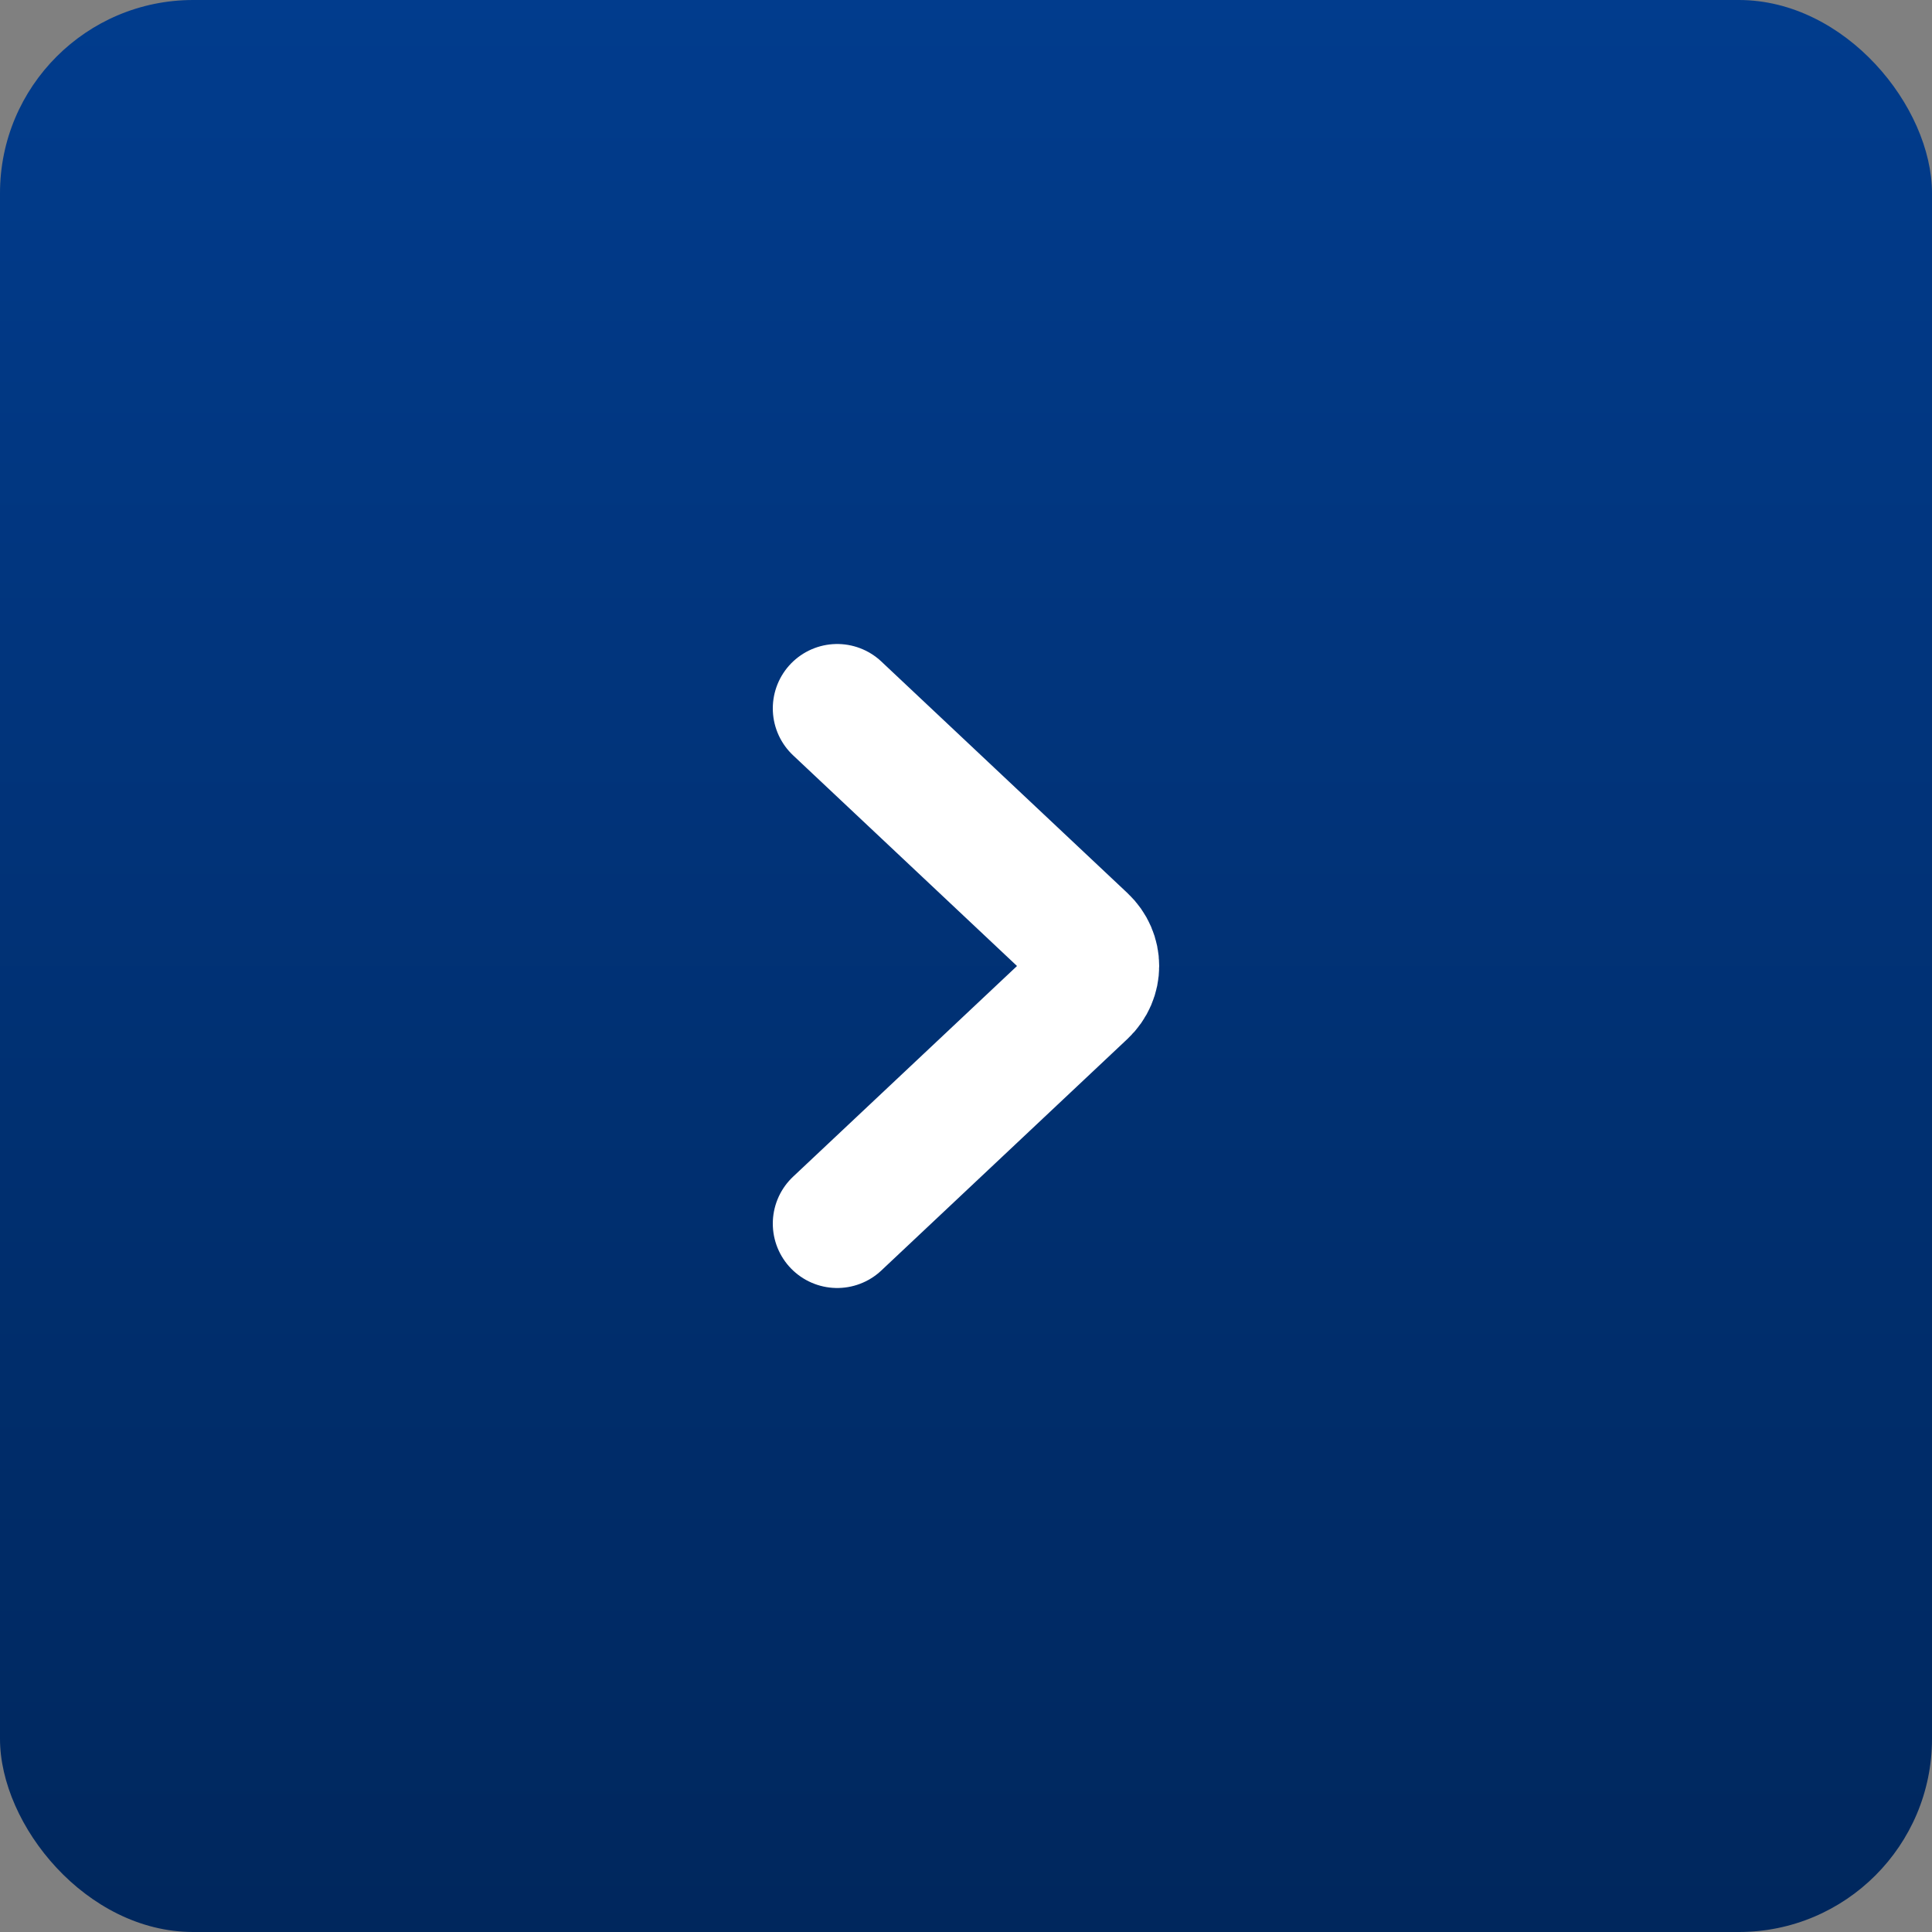 <?xml version="1.0" encoding="UTF-8"?>
<svg xmlns="http://www.w3.org/2000/svg" width="30" height="30" viewBox="0 0 30 30" fill="none">
  <rect x="0" y="0" width="30" height="30" fill="#808080" stroke="none"/>
  <rect width="30" height="30" rx="3" fill="url(#paint0_linear_1_125)"></rect>
  <path d="M13 11L16.822 14.596C17.059 14.819 17.059 15.181 16.822 15.404L13 19" stroke="white" stroke-width="2" stroke-linecap="round"></path>
  <defs>
    <linearGradient id="paint0_linear_1_125" x1="15" y1="30" x2="15" y2="0" gradientUnits="userSpaceOnUse">
      <stop stop-color="#00275D"></stop>
      <stop offset="1" stop-color="#013C8D"></stop>
    </linearGradient>
  </defs>
</svg>
